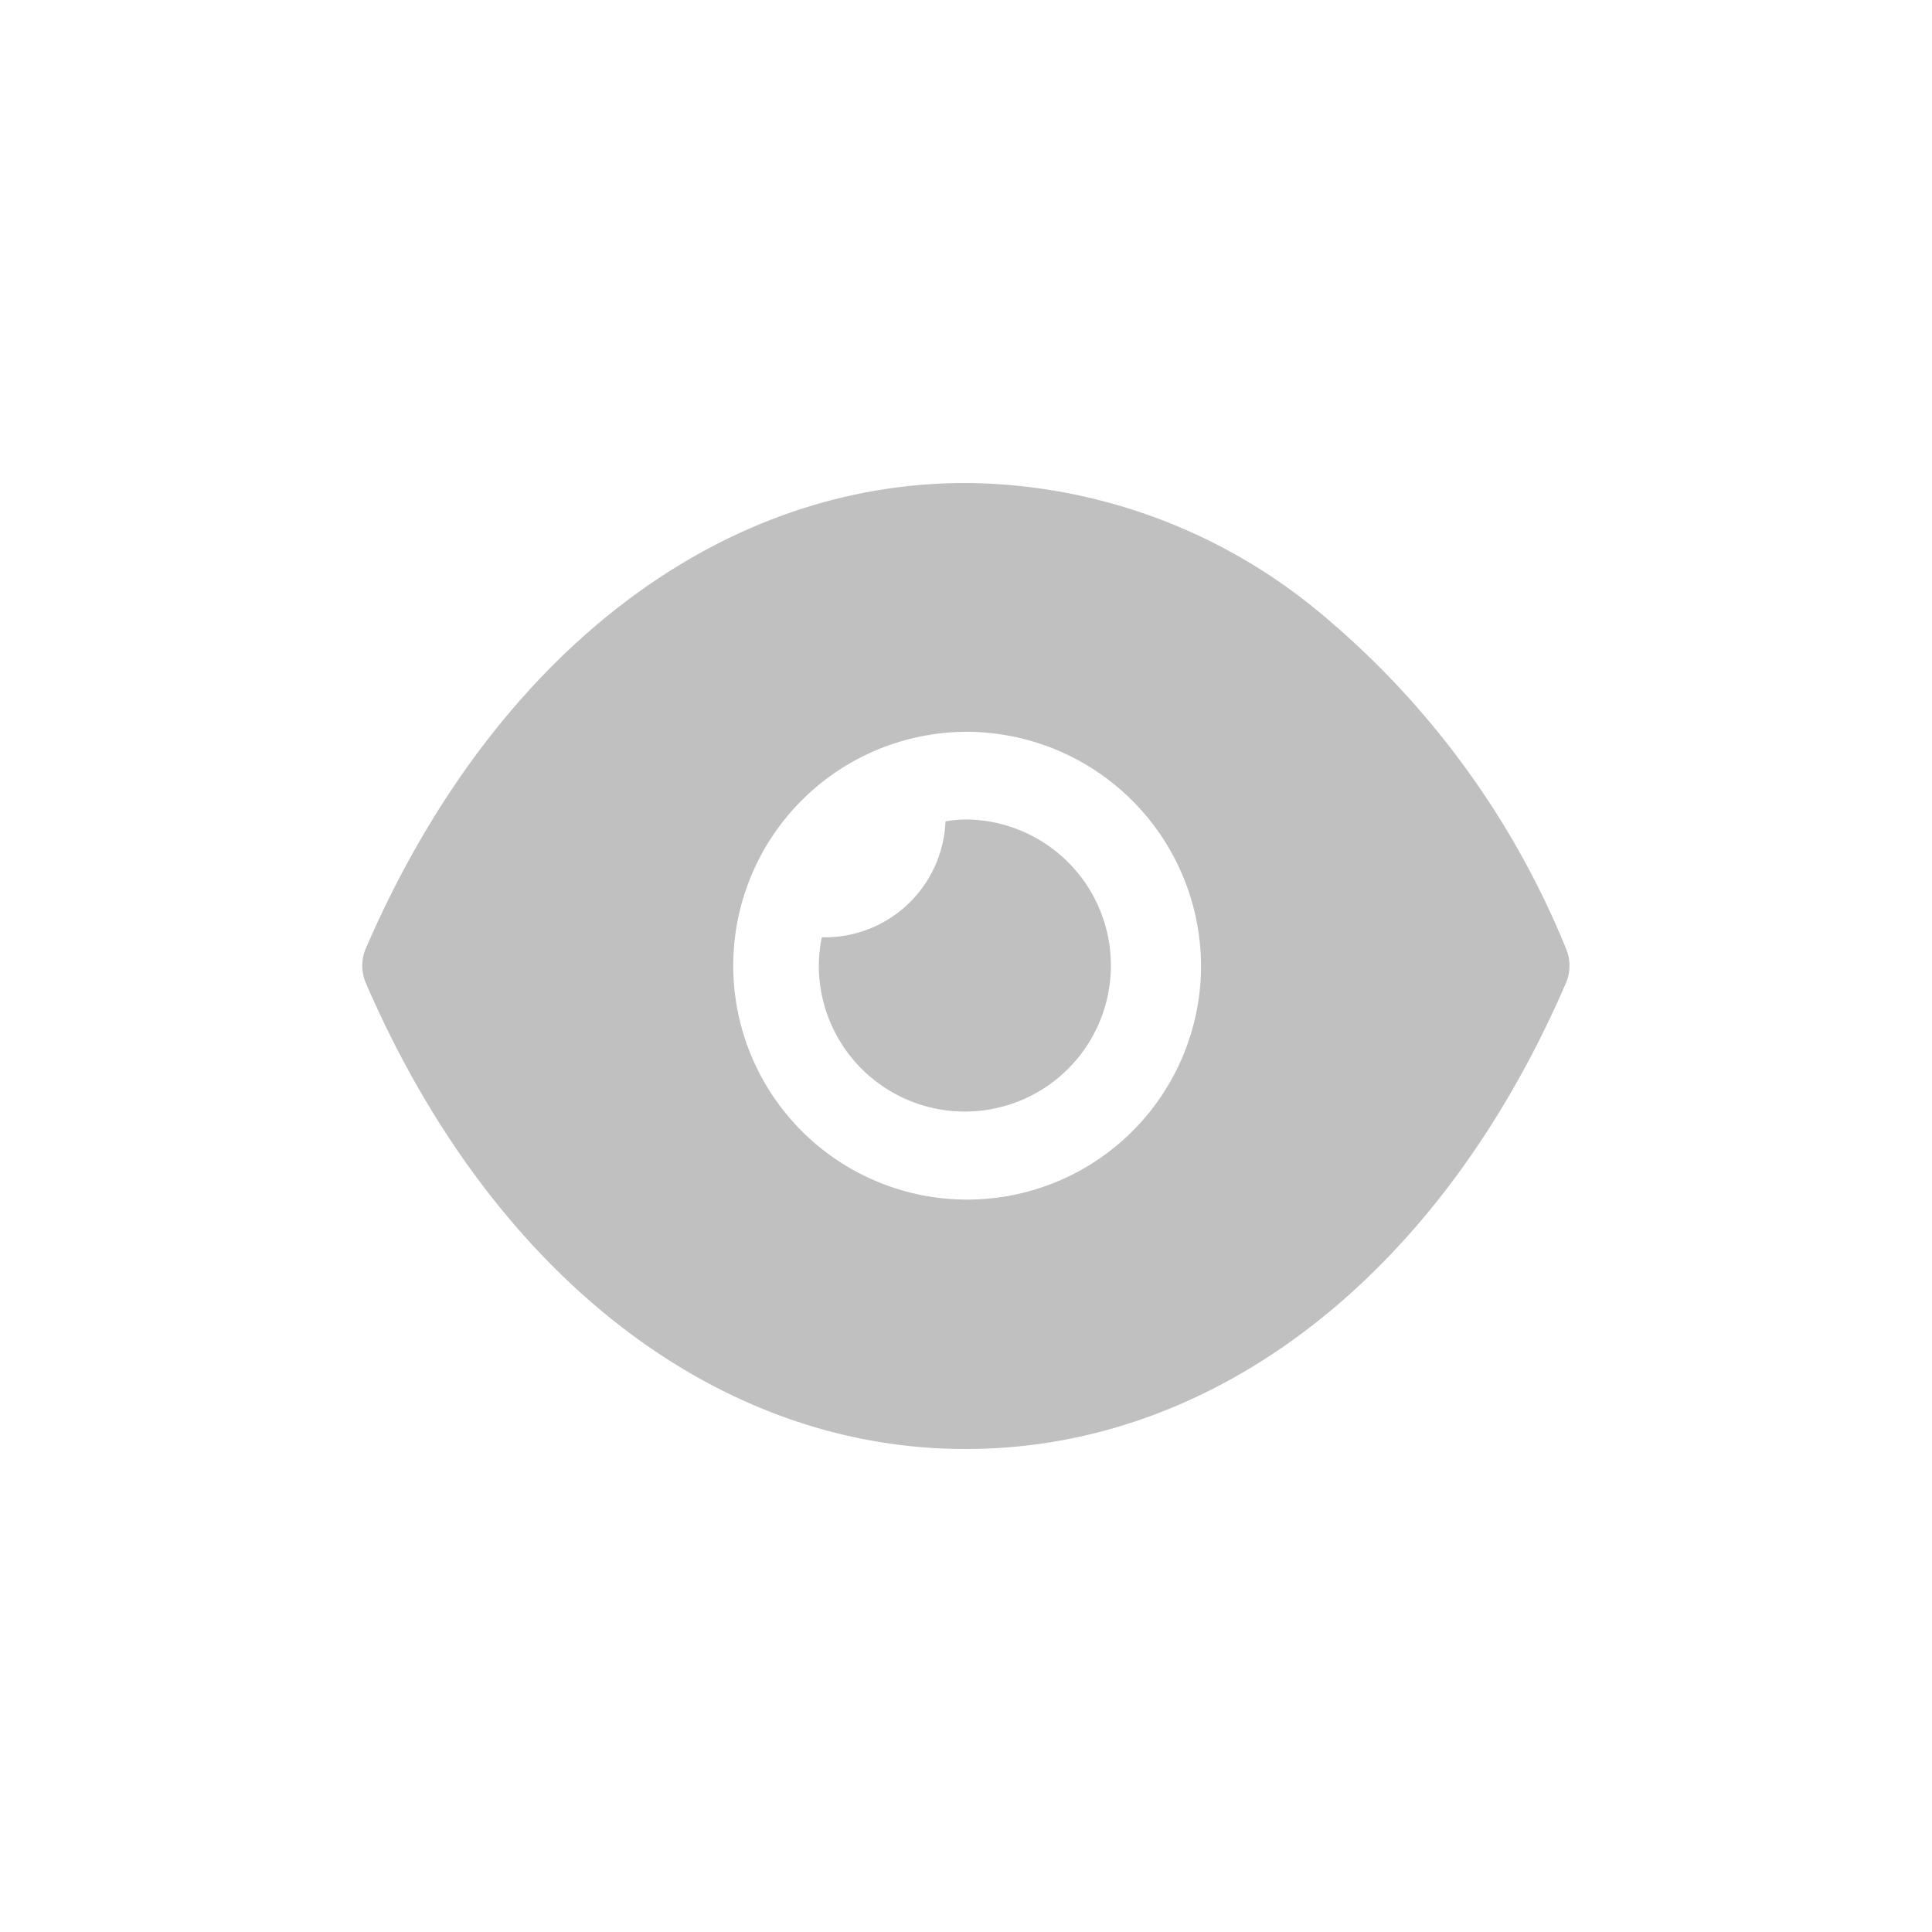 <svg xmlns="http://www.w3.org/2000/svg" xmlns:xlink="http://www.w3.org/1999/xlink" width="32" height="32" viewBox="0 0 32 32"><defs><style>.a{fill:#fff;stroke:#707070;}.b{clip-path:url(#a);}.c{opacity:0.3;}.d{fill:#2c2c2c;}</style><clipPath id="a"><rect class="a" width="32" height="32" transform="translate(919 514)"/></clipPath></defs><g class="b" transform="translate(-919 -514)"><g transform="translate(923 518)"><g class="c" transform="translate(2 4)"><path class="d" d="M10,0a9.265,9.265,0,0,1,5.737,2.046,14.171,14.171,0,0,1,4.2,5.663.728.728,0,0,1,0,.572C17.854,13.11,14.137,16,10,16H9.99C5.863,16,2.146,13.11.059,8.281a.728.728,0,0,1,0-.572C2.146,2.88,5.863,0,9.99,0h0Zm0,4.121A3.874,3.874,0,1,0,13.893,8,3.89,3.89,0,0,0,10,4.121Zm0,1.452A2.419,2.419,0,1,1,7.562,8a2.531,2.531,0,0,1,.049-.475H7.66a2,2,0,0,0,2-1.92A1.946,1.946,0,0,1,10,5.574Z"/></g></g></g></svg>